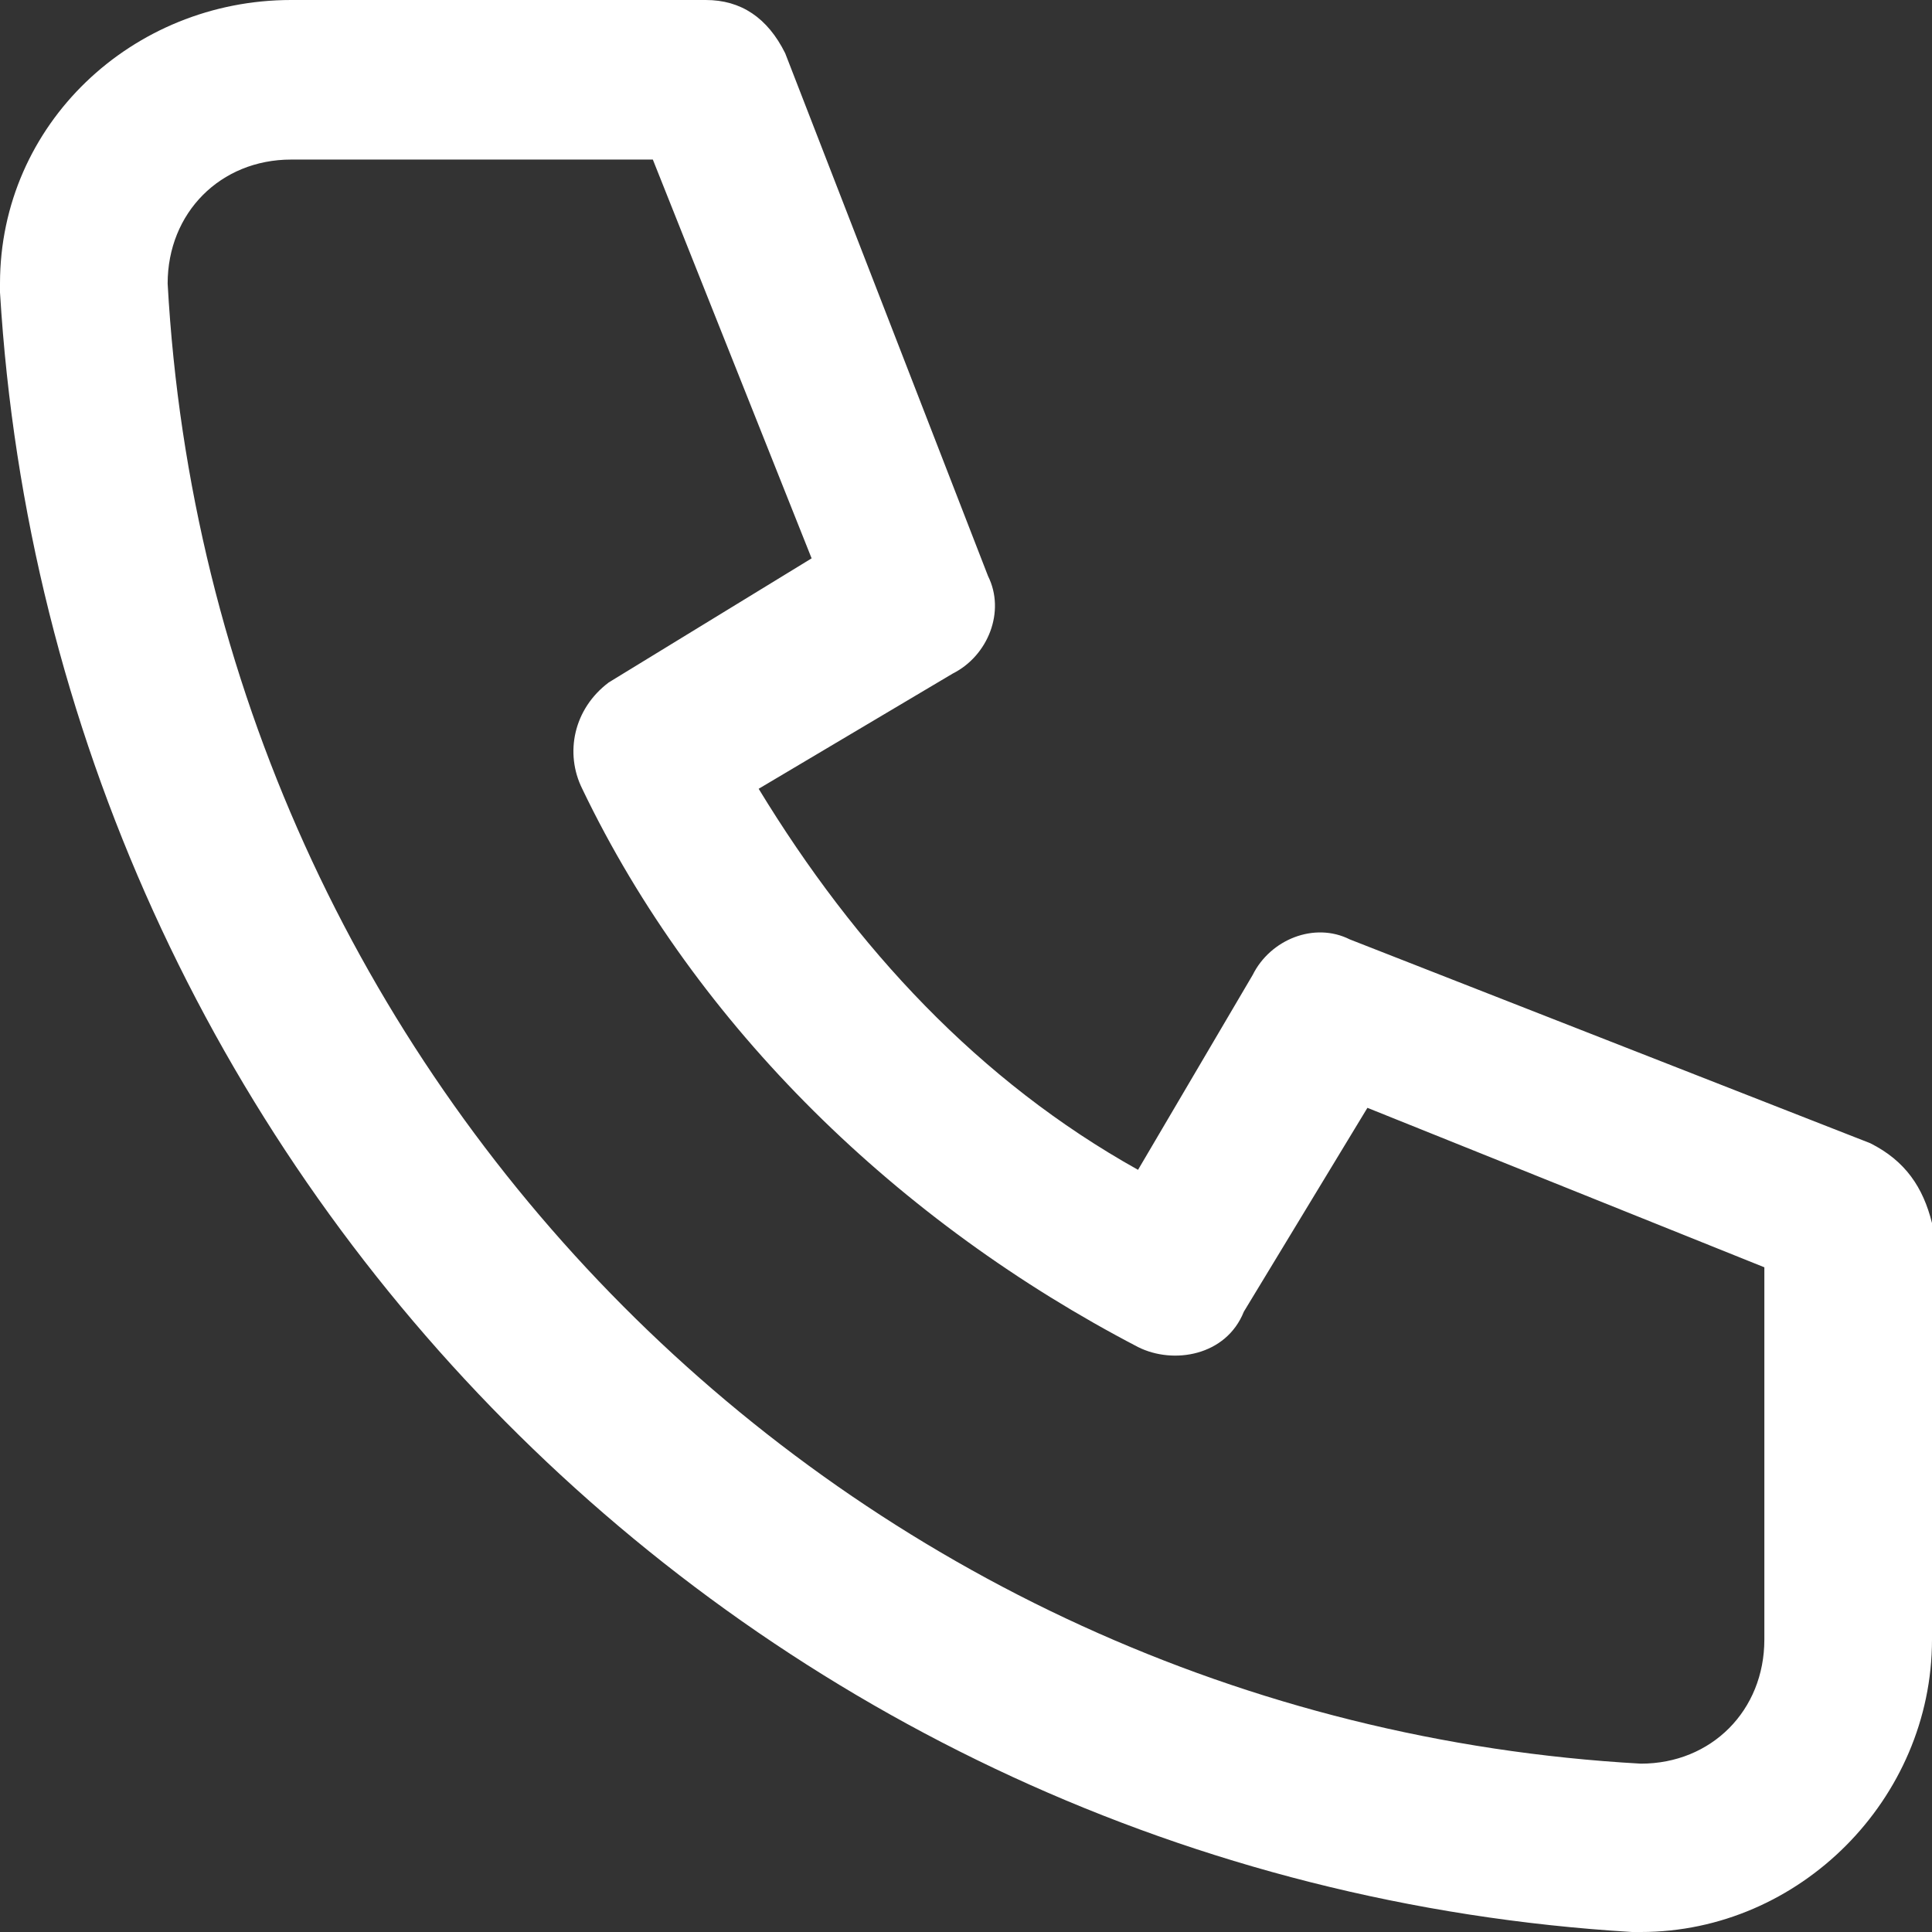 <svg width="22" height="22" viewBox="0 0 22 22" fill="none" xmlns="http://www.w3.org/2000/svg">
  <rect x="0" y="0" width="22" height="22" fill="#333333" stroke="none"/>
  <path
    d="M21.297 13.018L15.37 10.697C14.968 10.495 14.466 10.697 14.265 11.101L12.959 13.321C11.151 12.312 9.744 10.798 8.639 8.982L10.849 7.67C11.251 7.468 11.452 6.963 11.251 6.56L8.941 0.606C8.74 0.202 8.438 0 8.037 0H3.315C1.507 0 0 1.413 0 3.229V3.33C0.603 13.321 8.539 21.395 18.584 22H18.685C20.493 22 22 20.486 22 18.67V13.927C21.899 13.523 21.699 13.22 21.297 13.018ZM20.091 18.67C20.091 19.477 19.489 20.083 18.685 20.083C9.644 19.578 2.411 12.312 1.909 3.229C1.909 2.422 2.511 1.817 3.315 1.817H7.434L9.242 6.358L6.932 7.771C6.53 8.073 6.429 8.578 6.63 8.982C7.936 11.706 10.247 13.927 12.959 15.339C13.361 15.541 13.963 15.44 14.164 14.936L15.571 12.615L20.091 14.431V18.67Z"
    fill="white"/>
</svg>
